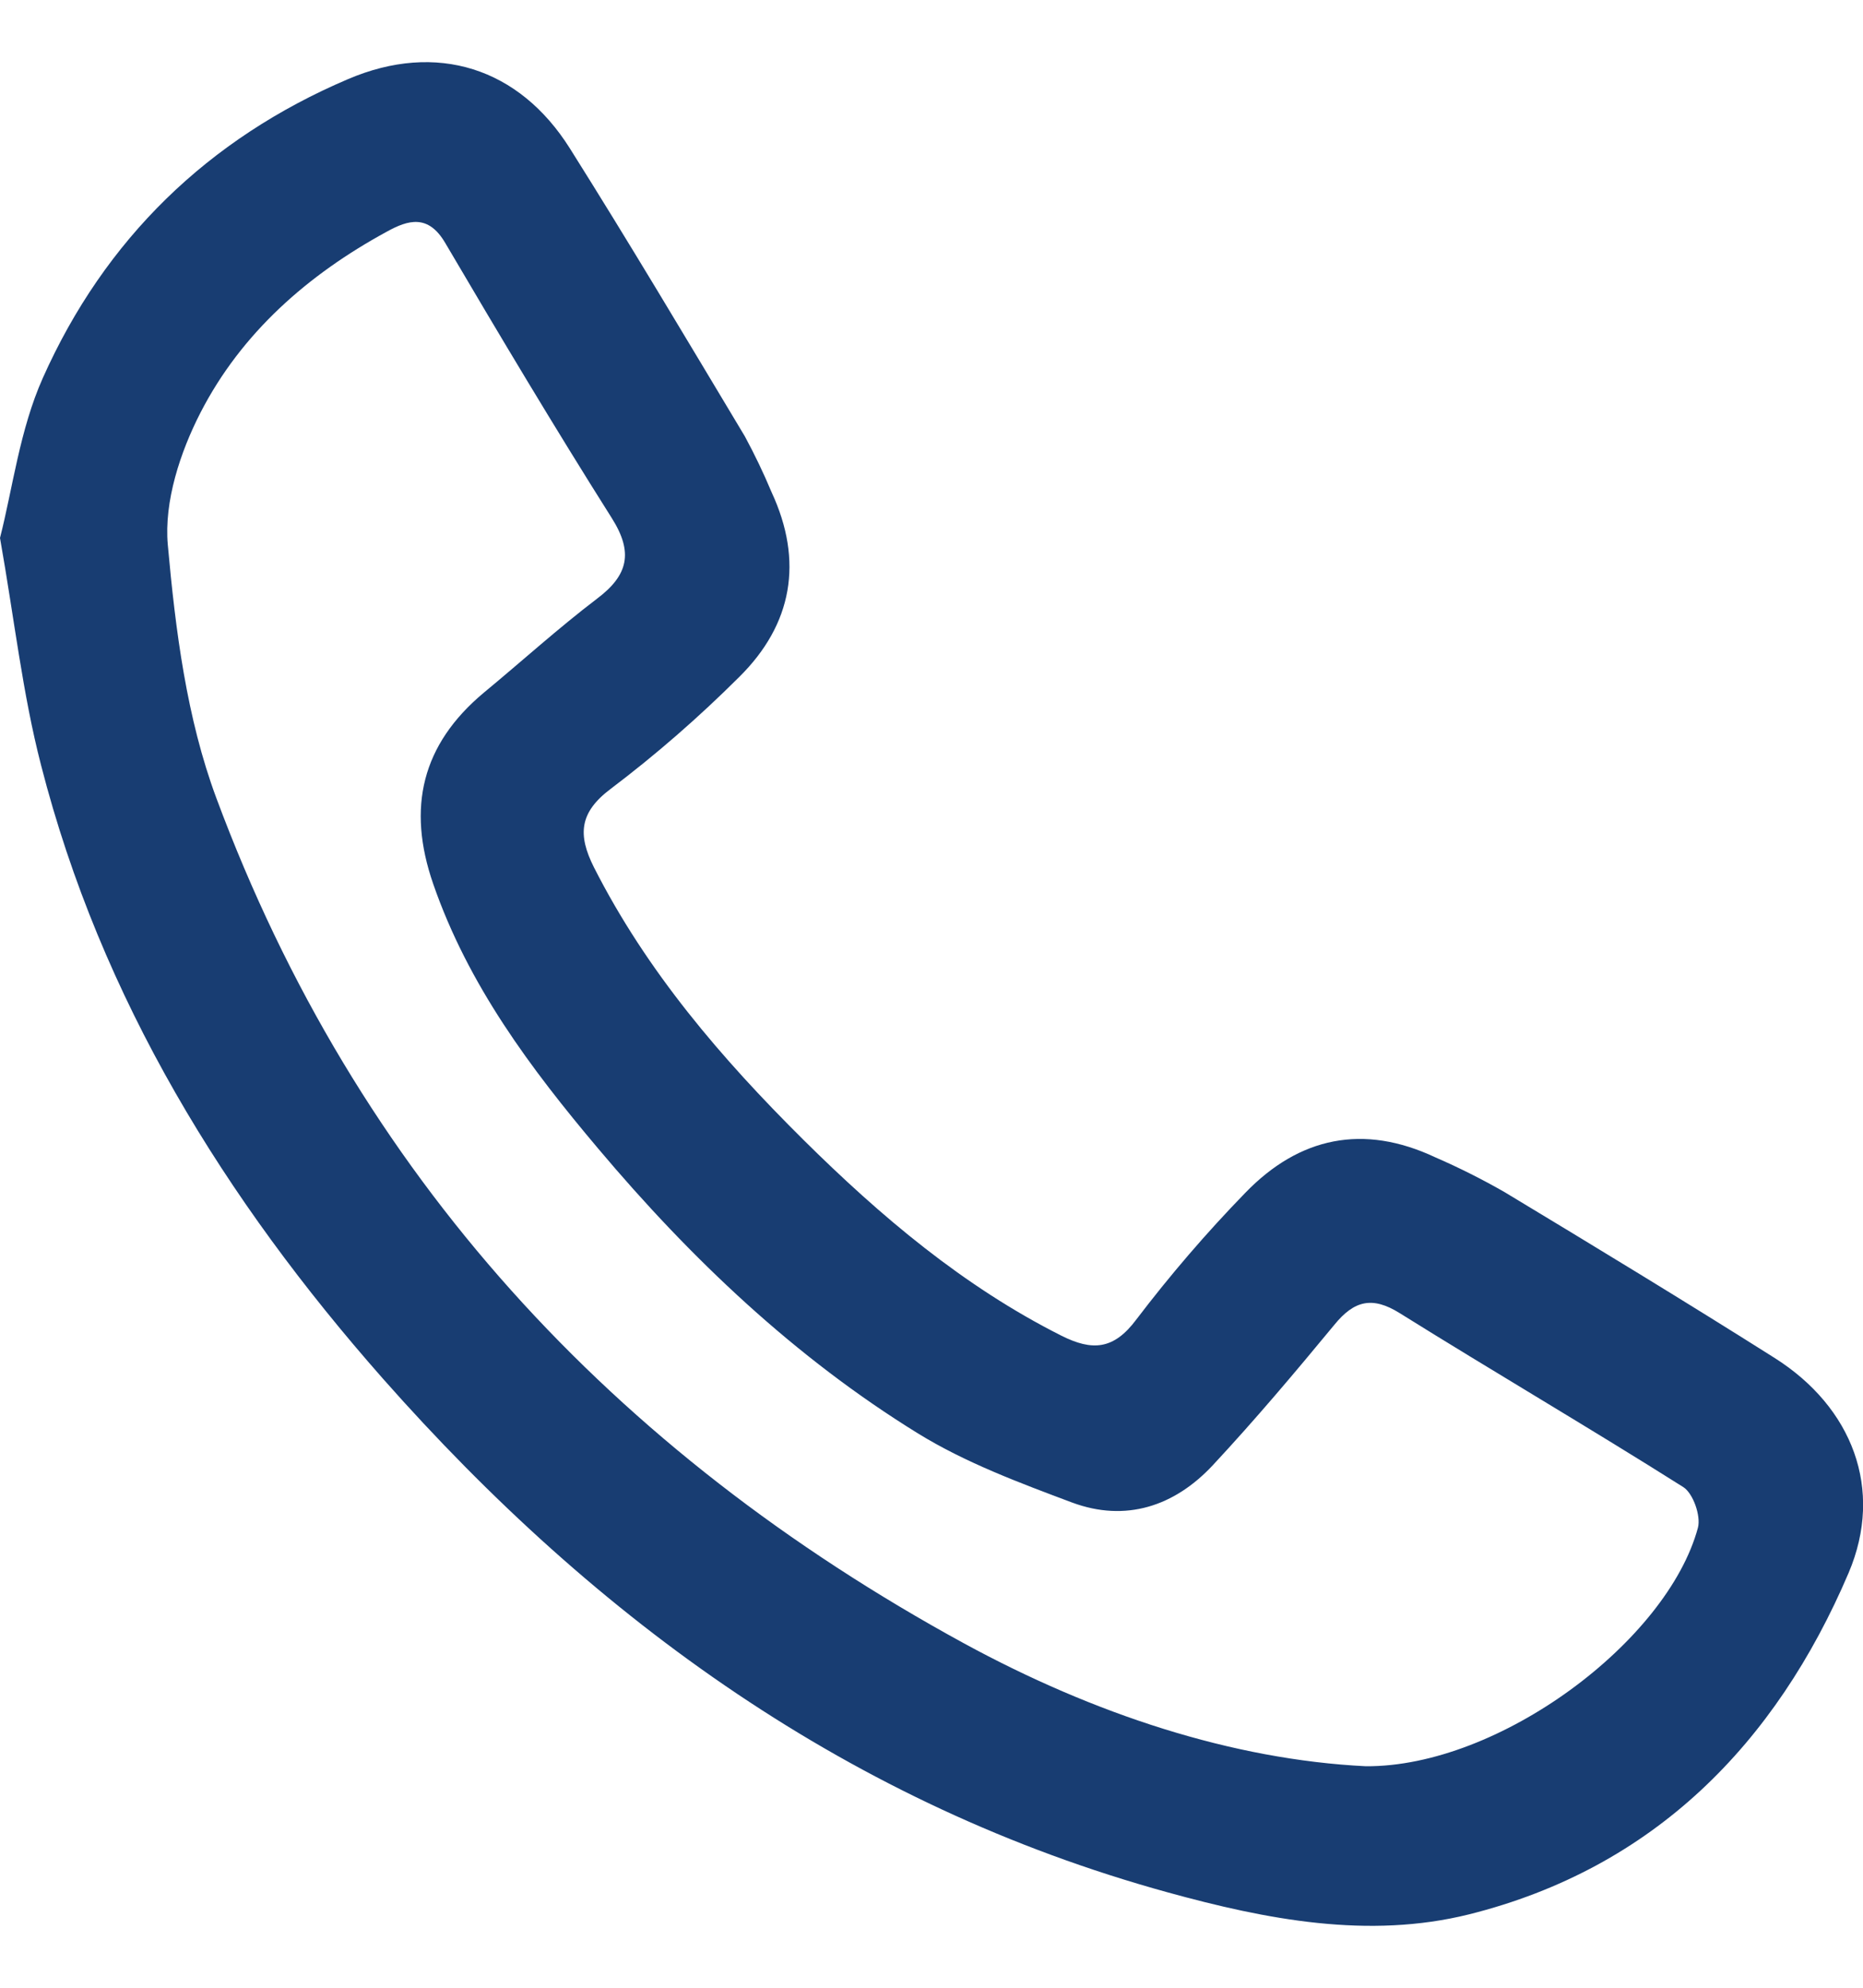 <svg width="15" height="16" viewBox="0 0 15 16" fill="none" xmlns="http://www.w3.org/2000/svg">
<path d="M0 4.33C0.102 3.932 0.159 3.458 0.345 3.042C0.844 1.924 1.677 1.116 2.802 0.637C3.516 0.332 4.18 0.546 4.588 1.194C5.07 1.959 5.532 2.737 5.997 3.512C6.076 3.658 6.148 3.808 6.212 3.961C6.471 4.518 6.38 5.026 5.952 5.449C5.628 5.772 5.283 6.073 4.918 6.349C4.663 6.54 4.651 6.72 4.782 6.981C5.207 7.819 5.808 8.519 6.468 9.174C7.09 9.79 7.755 10.353 8.545 10.751C8.794 10.876 8.967 10.866 9.15 10.62C9.421 10.264 9.713 9.924 10.025 9.603C10.462 9.15 10.979 9.044 11.557 9.316C11.748 9.399 11.933 9.492 12.113 9.595C12.841 10.034 13.569 10.476 14.289 10.931C14.913 11.326 15.171 11.987 14.884 12.661C14.296 14.039 13.314 15.037 11.829 15.409C11.017 15.611 10.196 15.451 9.401 15.232C6.857 14.531 4.808 13.05 3.082 11.096C1.811 9.655 0.813 8.043 0.33 6.157C0.182 5.584 0.117 4.993 0 4.33ZM10.997 14.217C12.069 14.224 13.424 13.212 13.671 12.297C13.696 12.202 13.632 12.02 13.553 11.97C12.798 11.493 12.028 11.043 11.27 10.57C11.048 10.431 10.902 10.47 10.745 10.662C10.427 11.047 10.105 11.429 9.765 11.794C9.457 12.124 9.064 12.255 8.631 12.094C8.207 11.935 7.774 11.774 7.391 11.538C6.402 10.928 5.564 10.133 4.816 9.245C4.272 8.6 3.77 7.929 3.488 7.115C3.275 6.501 3.396 5.993 3.895 5.576C4.199 5.325 4.493 5.058 4.807 4.819C5.057 4.631 5.102 4.448 4.925 4.169C4.465 3.441 4.022 2.699 3.585 1.956C3.449 1.724 3.289 1.768 3.114 1.865C2.48 2.21 1.945 2.679 1.615 3.32C1.451 3.639 1.32 4.037 1.351 4.385C1.413 5.074 1.503 5.782 1.742 6.424C2.87 9.46 4.939 11.687 7.76 13.227C8.806 13.797 9.922 14.164 10.997 14.217Z" fill="#183D72"/>
</svg>
